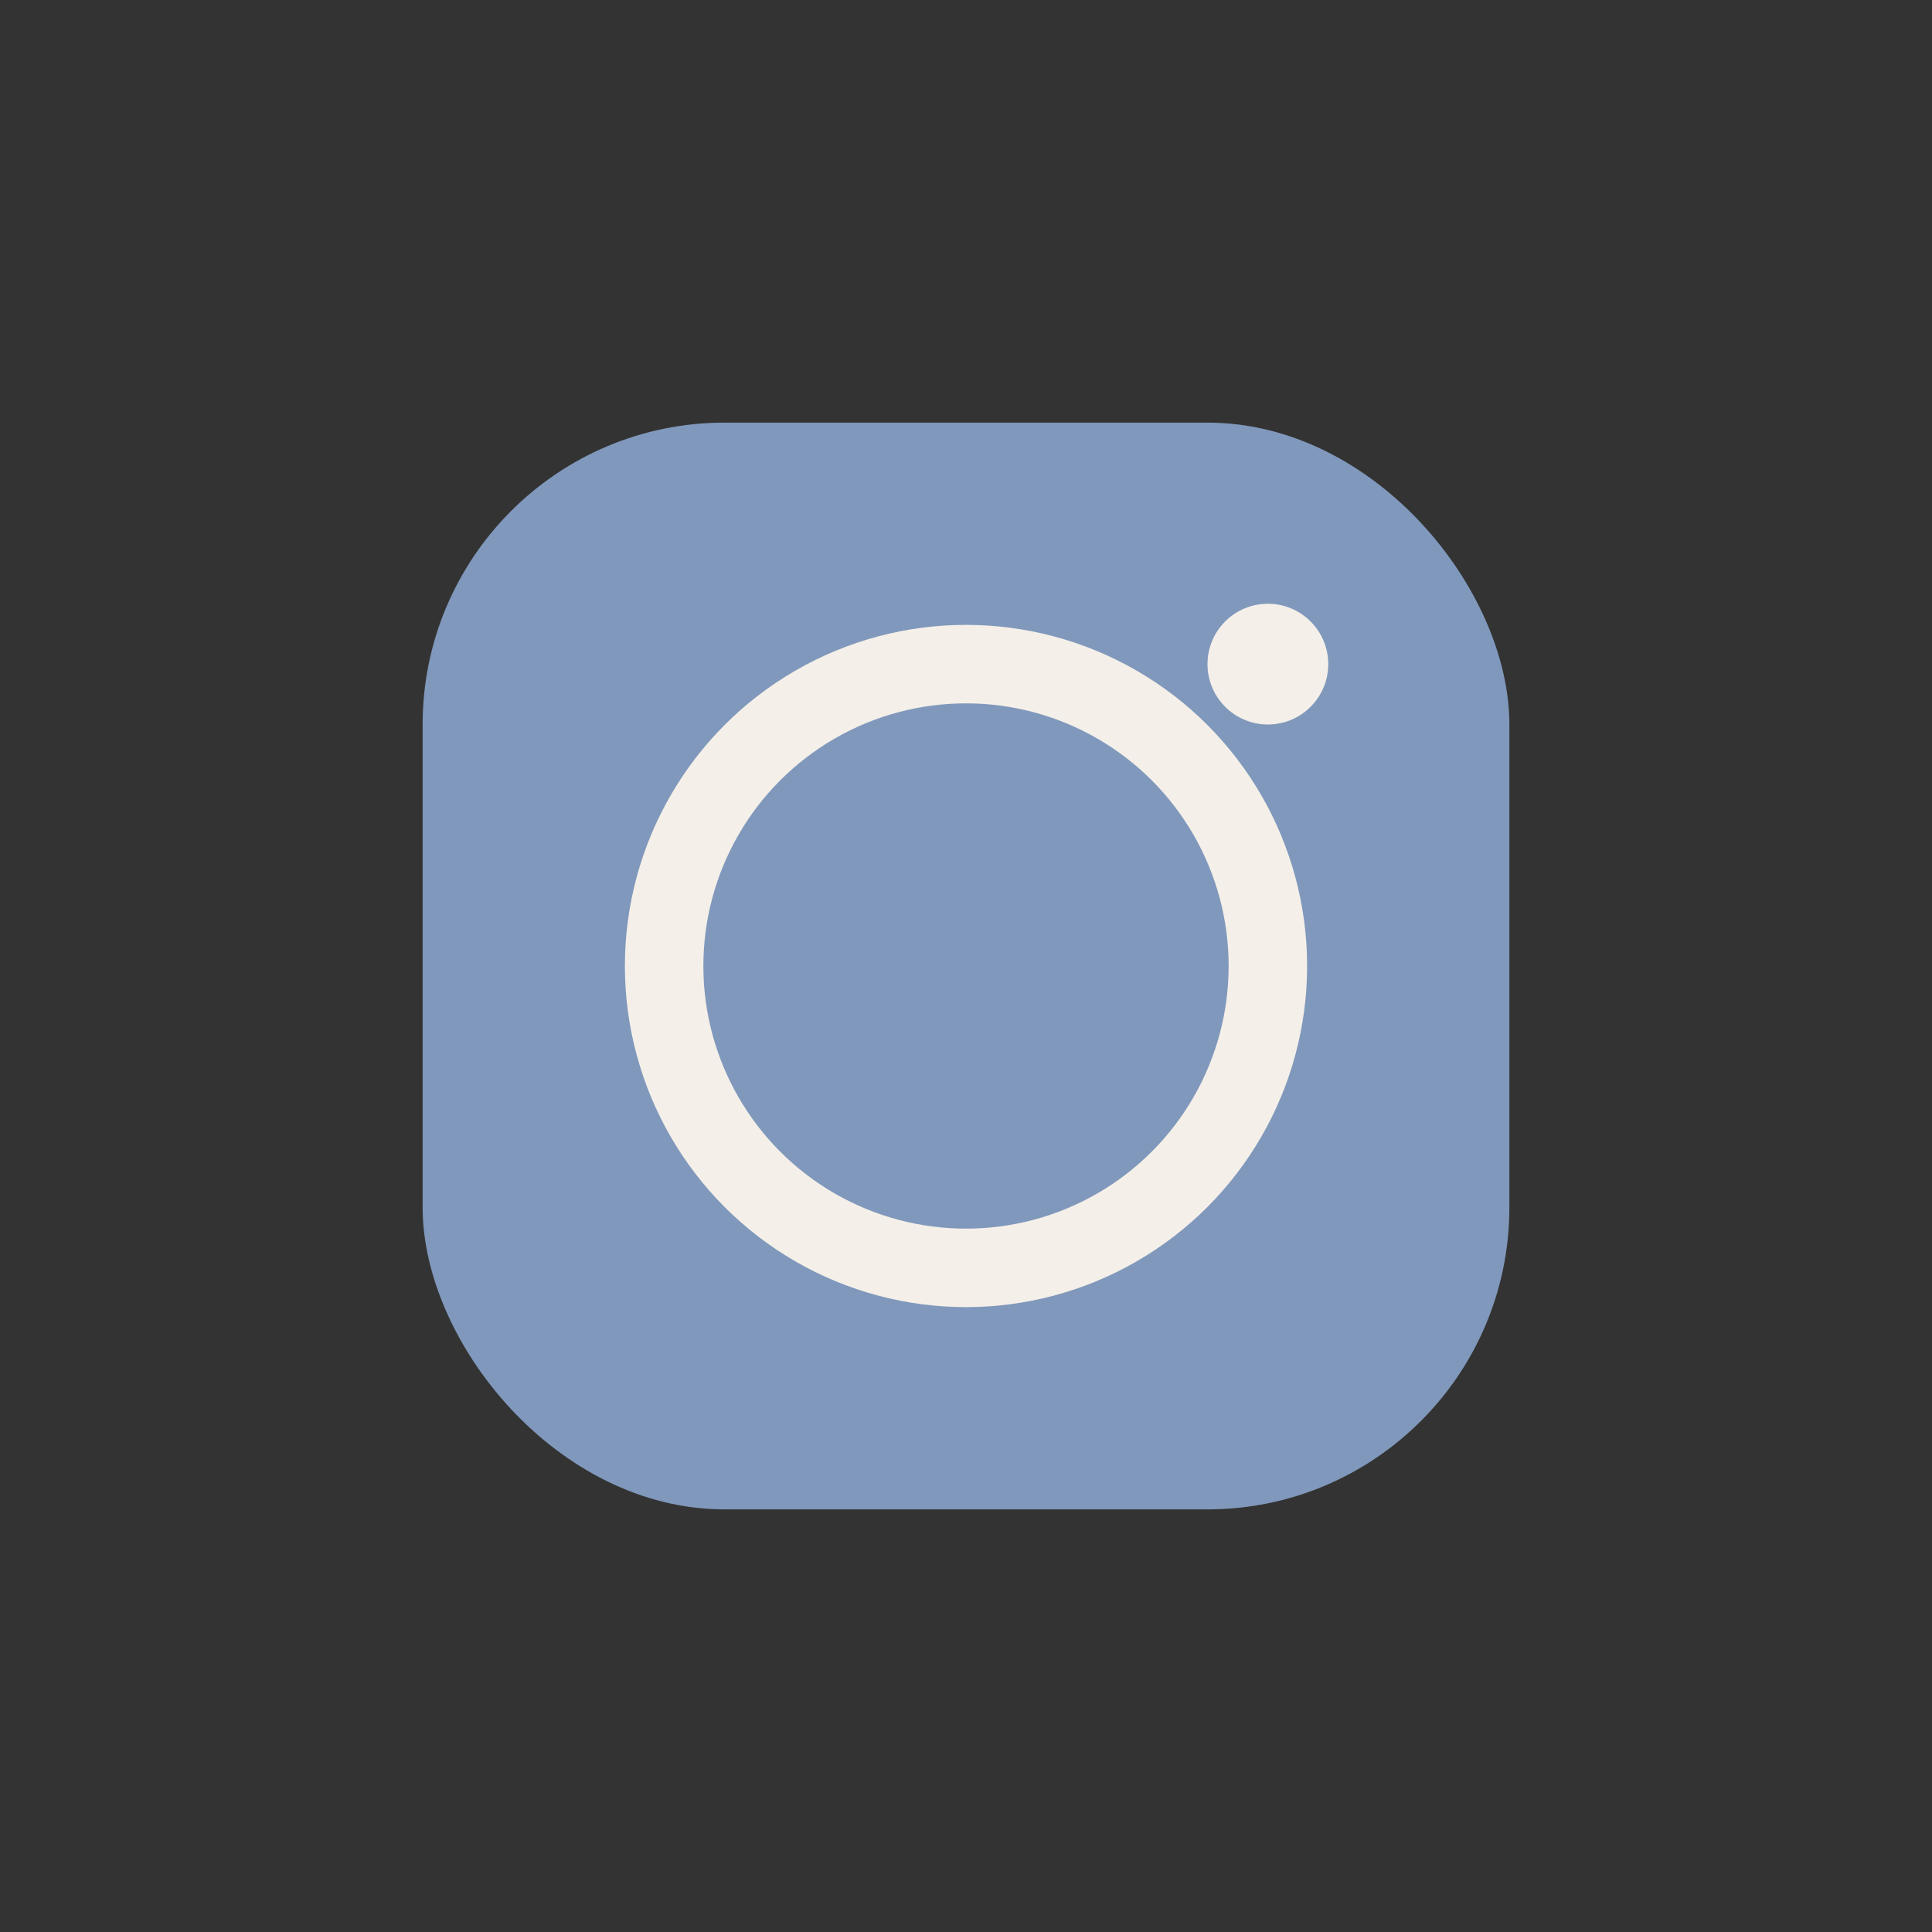 <?xml version="1.0" encoding="UTF-8"?>
<svg xmlns="http://www.w3.org/2000/svg" width="32" height="32" viewBox="0 0 32 32"><rect x="0" y="0" width="32" height="32" fill="#333333" stroke="none"/><rect x="7" y="7" width="18" height="18" rx="5" fill="#8098bc"/><circle cx="16" cy="16" r="5" fill="none" stroke="#f4efe8" stroke-width="1.3"/><circle cx="21" cy="11" r="1" fill="#f4efe8"/></svg>